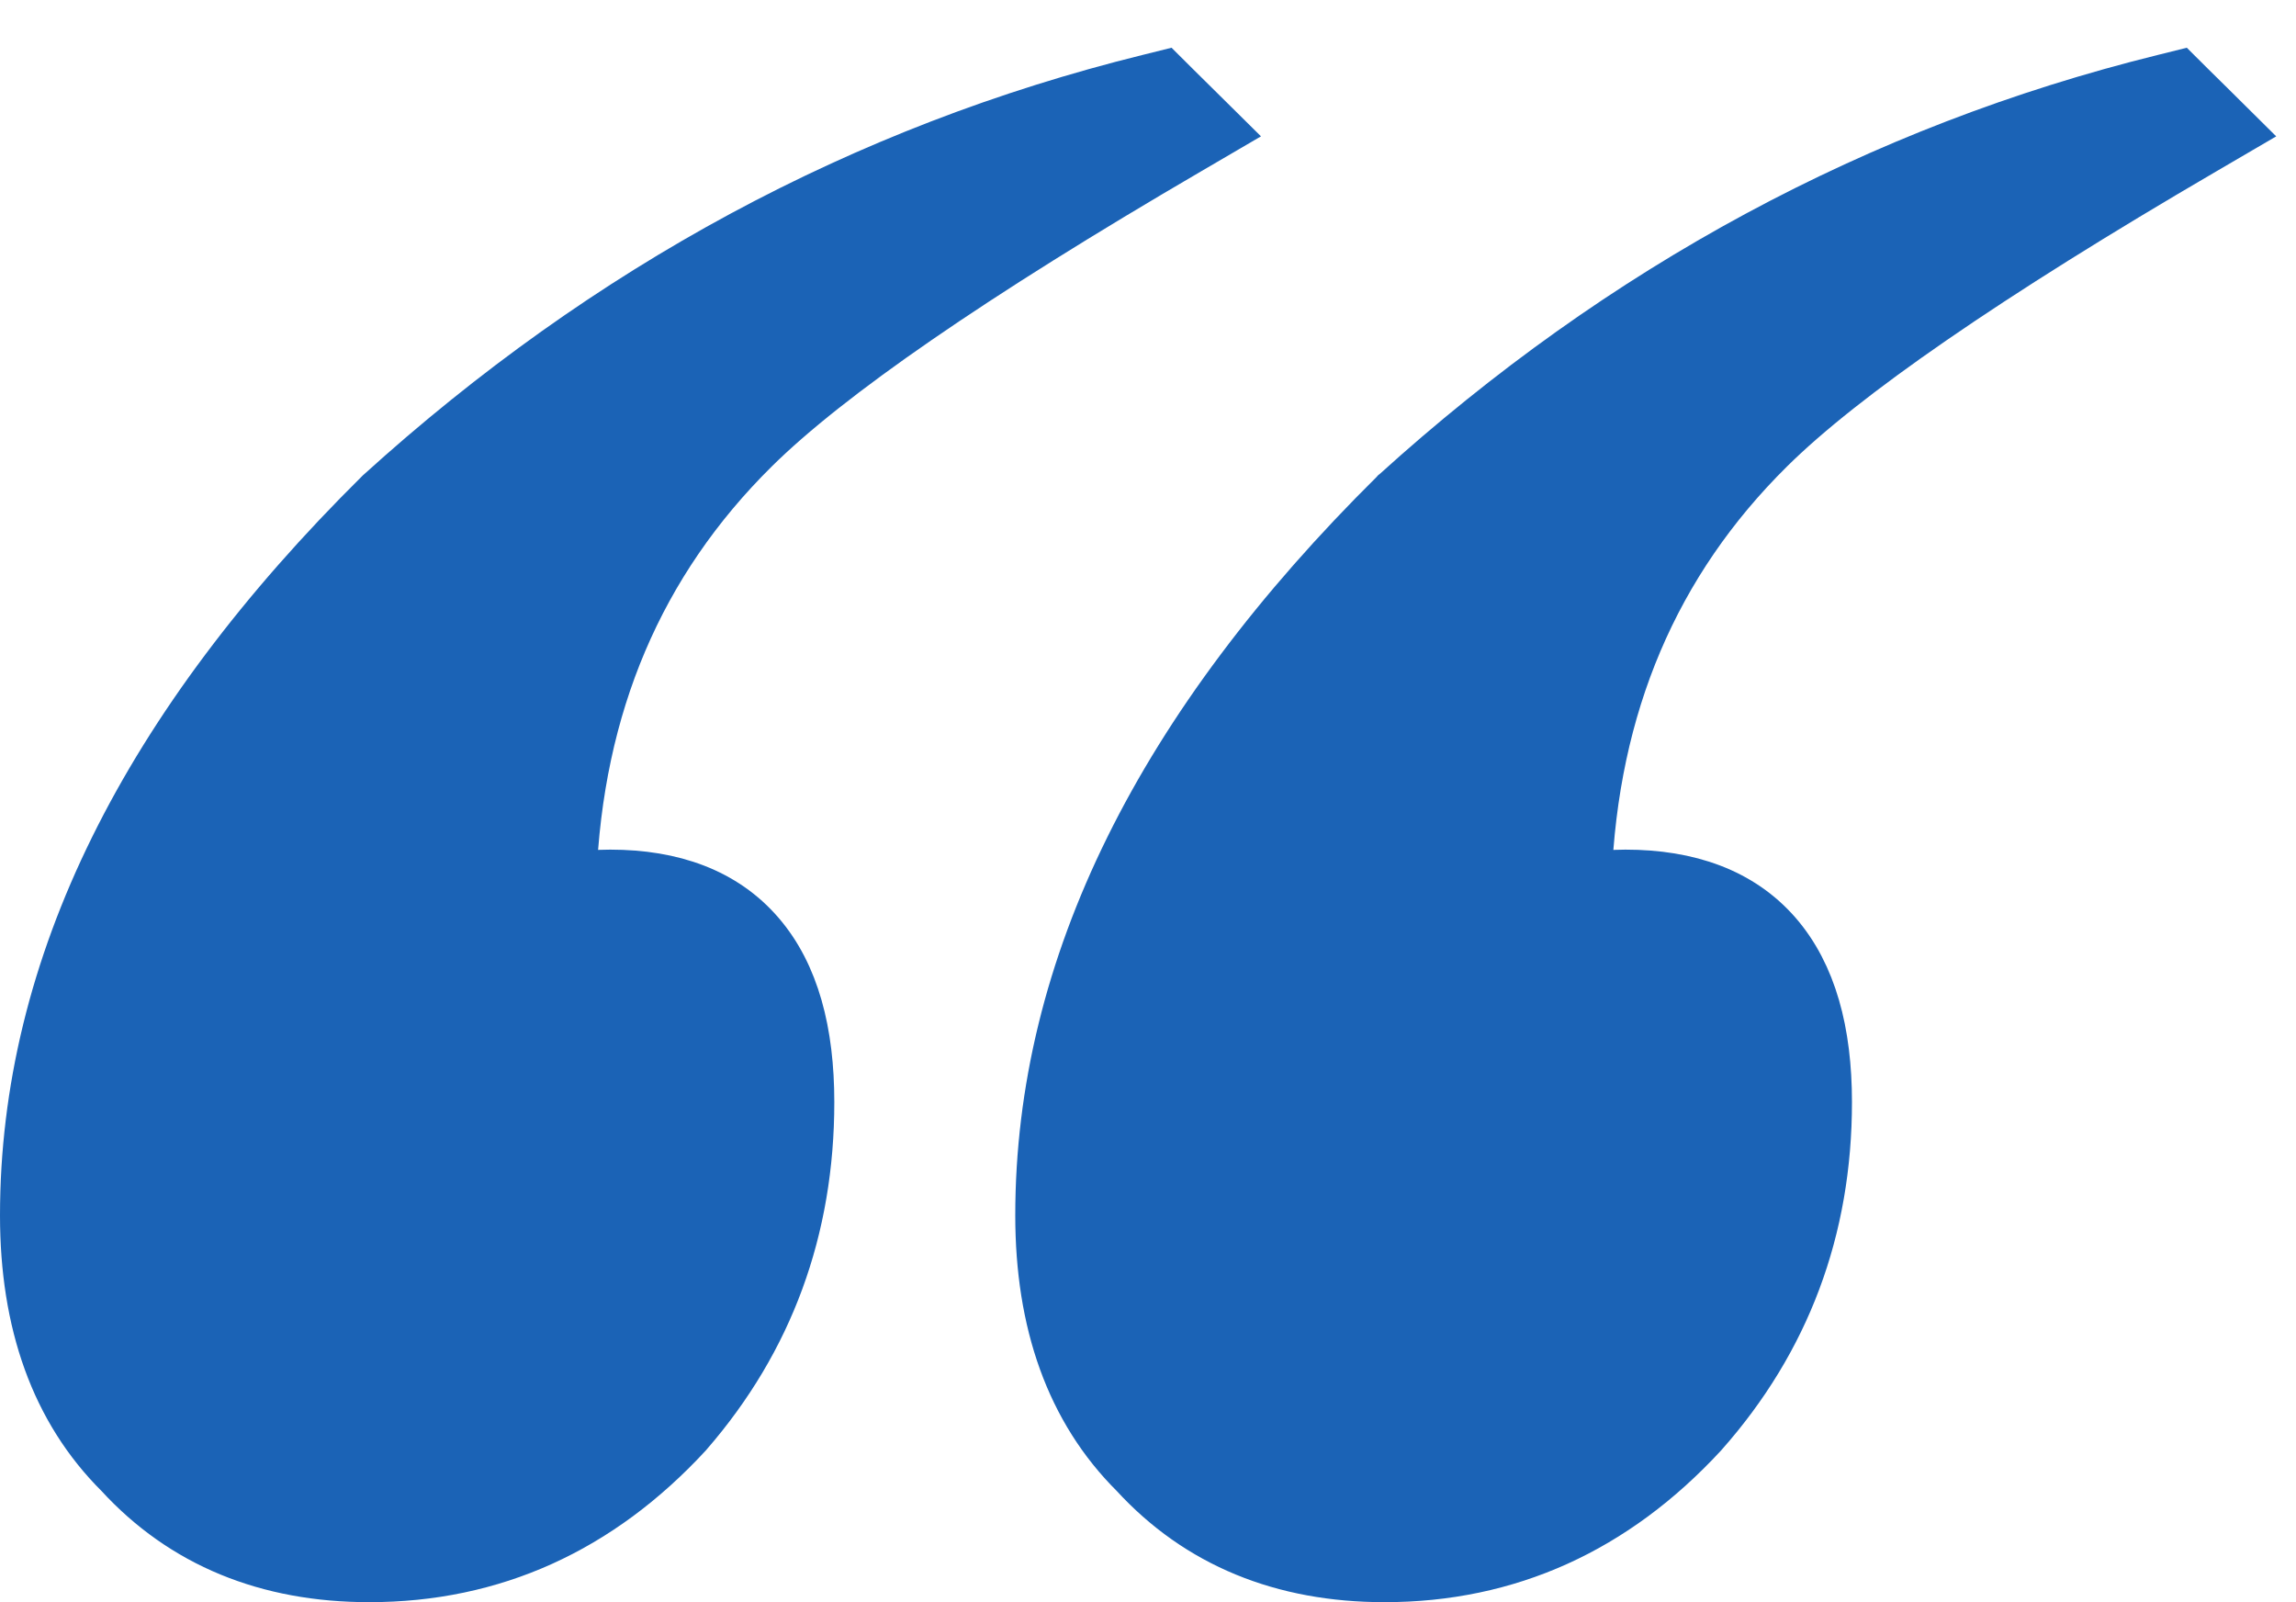 <svg width="43" height="30" viewBox="0 0 43 30" fill="none" xmlns="http://www.w3.org/2000/svg">
<path d="M7.148 9.257L7.14 9.264L7.132 9.272C2.75 13.608 0.5 18.105 0.5 22.759C0.5 24.759 1.068 26.385 2.26 27.57C3.446 28.864 5.014 29.5 6.915 29.5C9.224 29.5 11.209 28.598 12.846 26.826L12.851 26.82L12.856 26.814C14.369 25.073 15.125 23.005 15.125 20.636C15.125 19.333 14.848 18.263 14.205 17.515C13.55 16.751 12.592 16.409 11.427 16.409C11.185 16.409 10.932 16.429 10.668 16.469C10.795 13.199 11.943 10.514 14.101 8.38C15.483 7.012 18.179 5.147 22.238 2.779L22.801 2.45L22.337 1.991L21.987 1.645L21.788 1.447L21.515 1.515C16.174 2.835 11.384 5.419 7.148 9.257ZM26.163 9.257L26.154 9.264L26.147 9.272C21.764 13.608 19.514 18.105 19.514 22.759C19.514 24.759 20.082 26.385 21.274 27.57C22.46 28.864 24.029 29.5 25.929 29.5C28.238 29.5 30.223 28.598 31.86 26.826L31.86 26.826L31.867 26.818C33.411 25.077 34.184 23.008 34.184 20.636C34.184 19.332 33.901 18.261 33.25 17.512C32.587 16.75 31.619 16.409 30.441 16.409C30.209 16.409 29.955 16.43 29.682 16.473C29.808 13.201 30.956 10.515 33.115 8.38C34.497 7.012 37.193 5.147 41.252 2.779L41.815 2.45L41.352 1.991L41.001 1.645L40.802 1.447L40.529 1.515C35.188 2.835 30.398 5.419 26.163 9.257Z" fill="#1B63B6" stroke="#1B63B6"/>
</svg>

